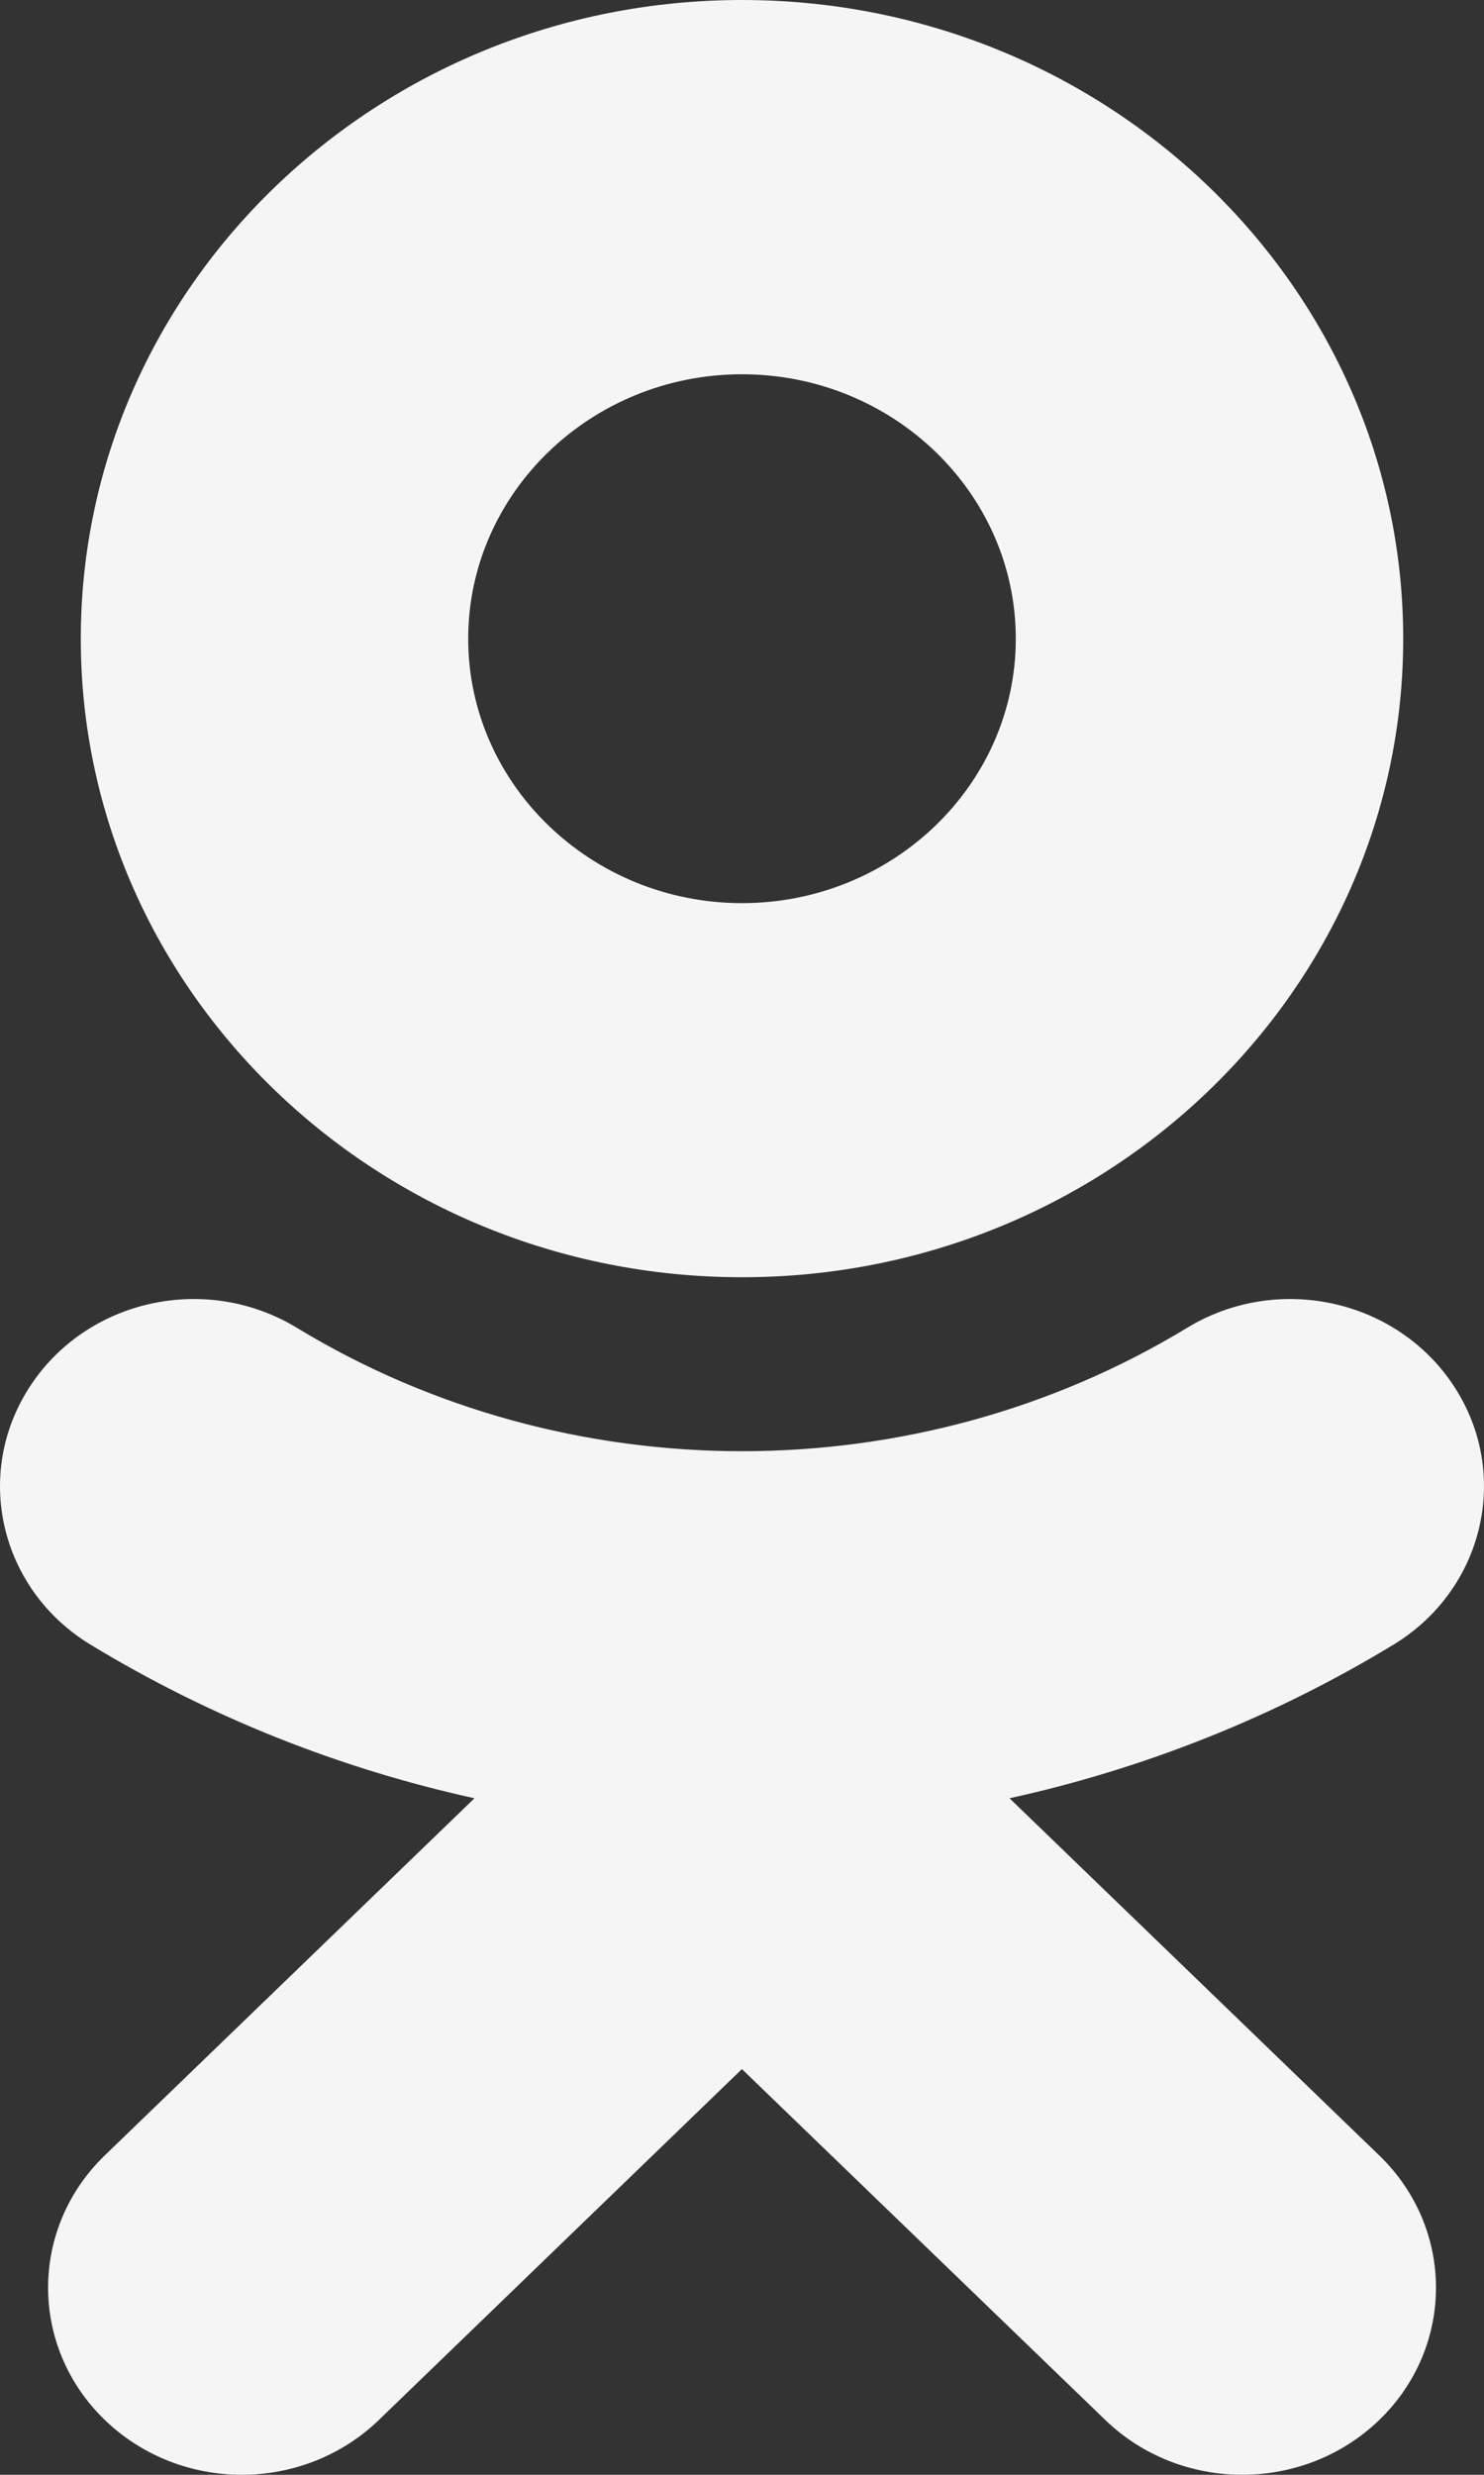 <svg width="18" height="30" viewBox="0 0 18 30" fill="none" xmlns="http://www.w3.org/2000/svg">
<rect x="0" y="0" width="18" height="30" fill="#333333" stroke="none"/>
<path fill-rule="evenodd" clip-rule="evenodd" d="M12.321 7.743C12.321 5.975 10.831 4.537 9 4.537C7.171 4.537 5.679 5.975 5.679 7.743C5.679 9.509 7.171 10.948 9 10.948C10.831 10.948 12.321 9.509 12.321 7.743ZM17.02 7.743C17.02 12.012 13.424 15.483 9 15.483C4.577 15.483 0.98 12.012 0.98 7.743C0.98 3.473 4.577 0 9 0C13.424 0 17.02 3.473 17.02 7.743ZM16.902 19.937C15.452 20.817 13.877 21.44 12.245 21.799H12.245L16.729 26.128C17.647 27.013 17.647 28.45 16.729 29.336C15.811 30.221 14.324 30.221 13.407 29.336L8.999 25.082L4.595 29.336C4.136 29.778 3.534 30 2.933 30C2.332 30 1.731 29.778 1.272 29.336C0.354 28.45 0.354 27.014 1.271 26.128L5.755 21.799C4.122 21.44 2.547 20.816 1.098 19.937C1.63507e-05 19.27 -0.33 17.87 0.362 16.809C1.052 15.748 2.501 15.428 3.601 16.096C6.884 18.09 11.114 18.091 14.399 16.096C15.498 15.428 16.948 15.748 17.639 16.809C18.33 17.869 17.999 19.27 16.902 19.937Z" fill="#F5F5F5"/>
</svg>
